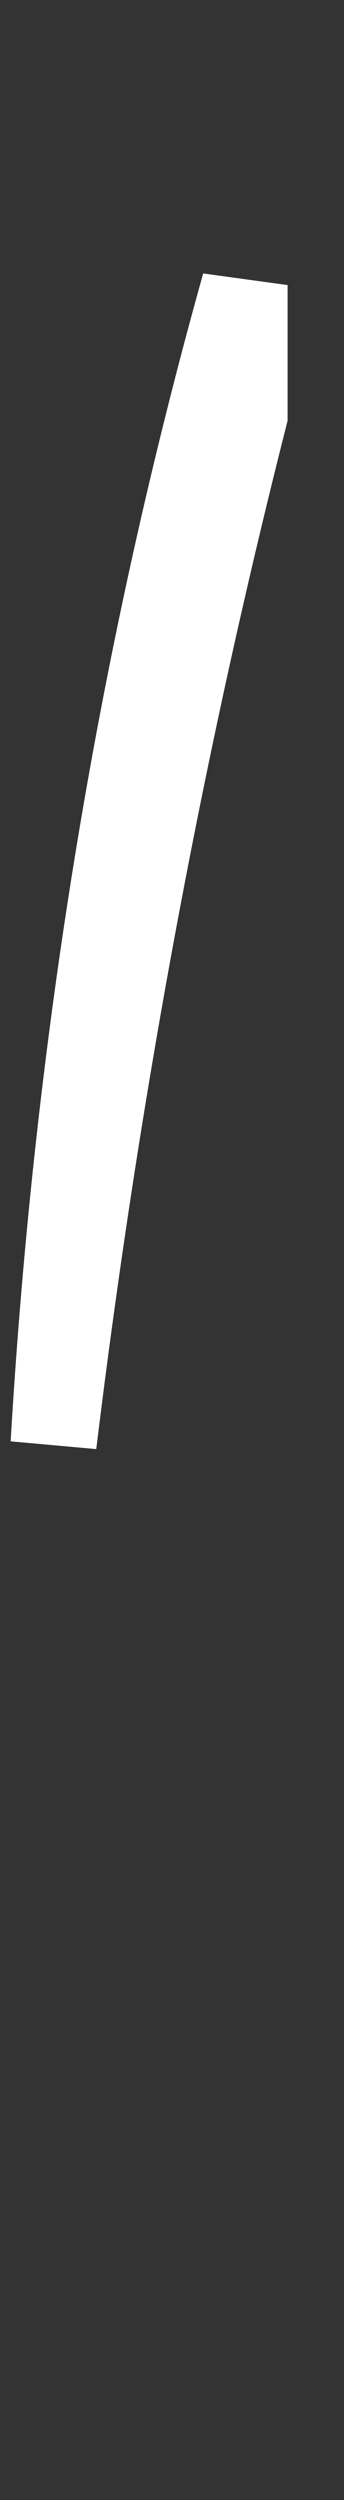 <?xml version="1.0" encoding="utf-8"?>
<svg xmlns="http://www.w3.org/2000/svg" fill="none" height="100%" overflow="visible" preserveAspectRatio="none" style="display: block;" viewBox="0 0 4 29" width="100%">
<rect x="0" y="0" width="4" height="29" fill="#333333" stroke="none"/>
<path d="M2.844 4.818C1.862 8.688 1.121 12.666 0.623 16.749C0.902 12.014 1.658 7.537 2.844 3.307V4.818Z" id="Vector" stroke="white"/>
</svg>